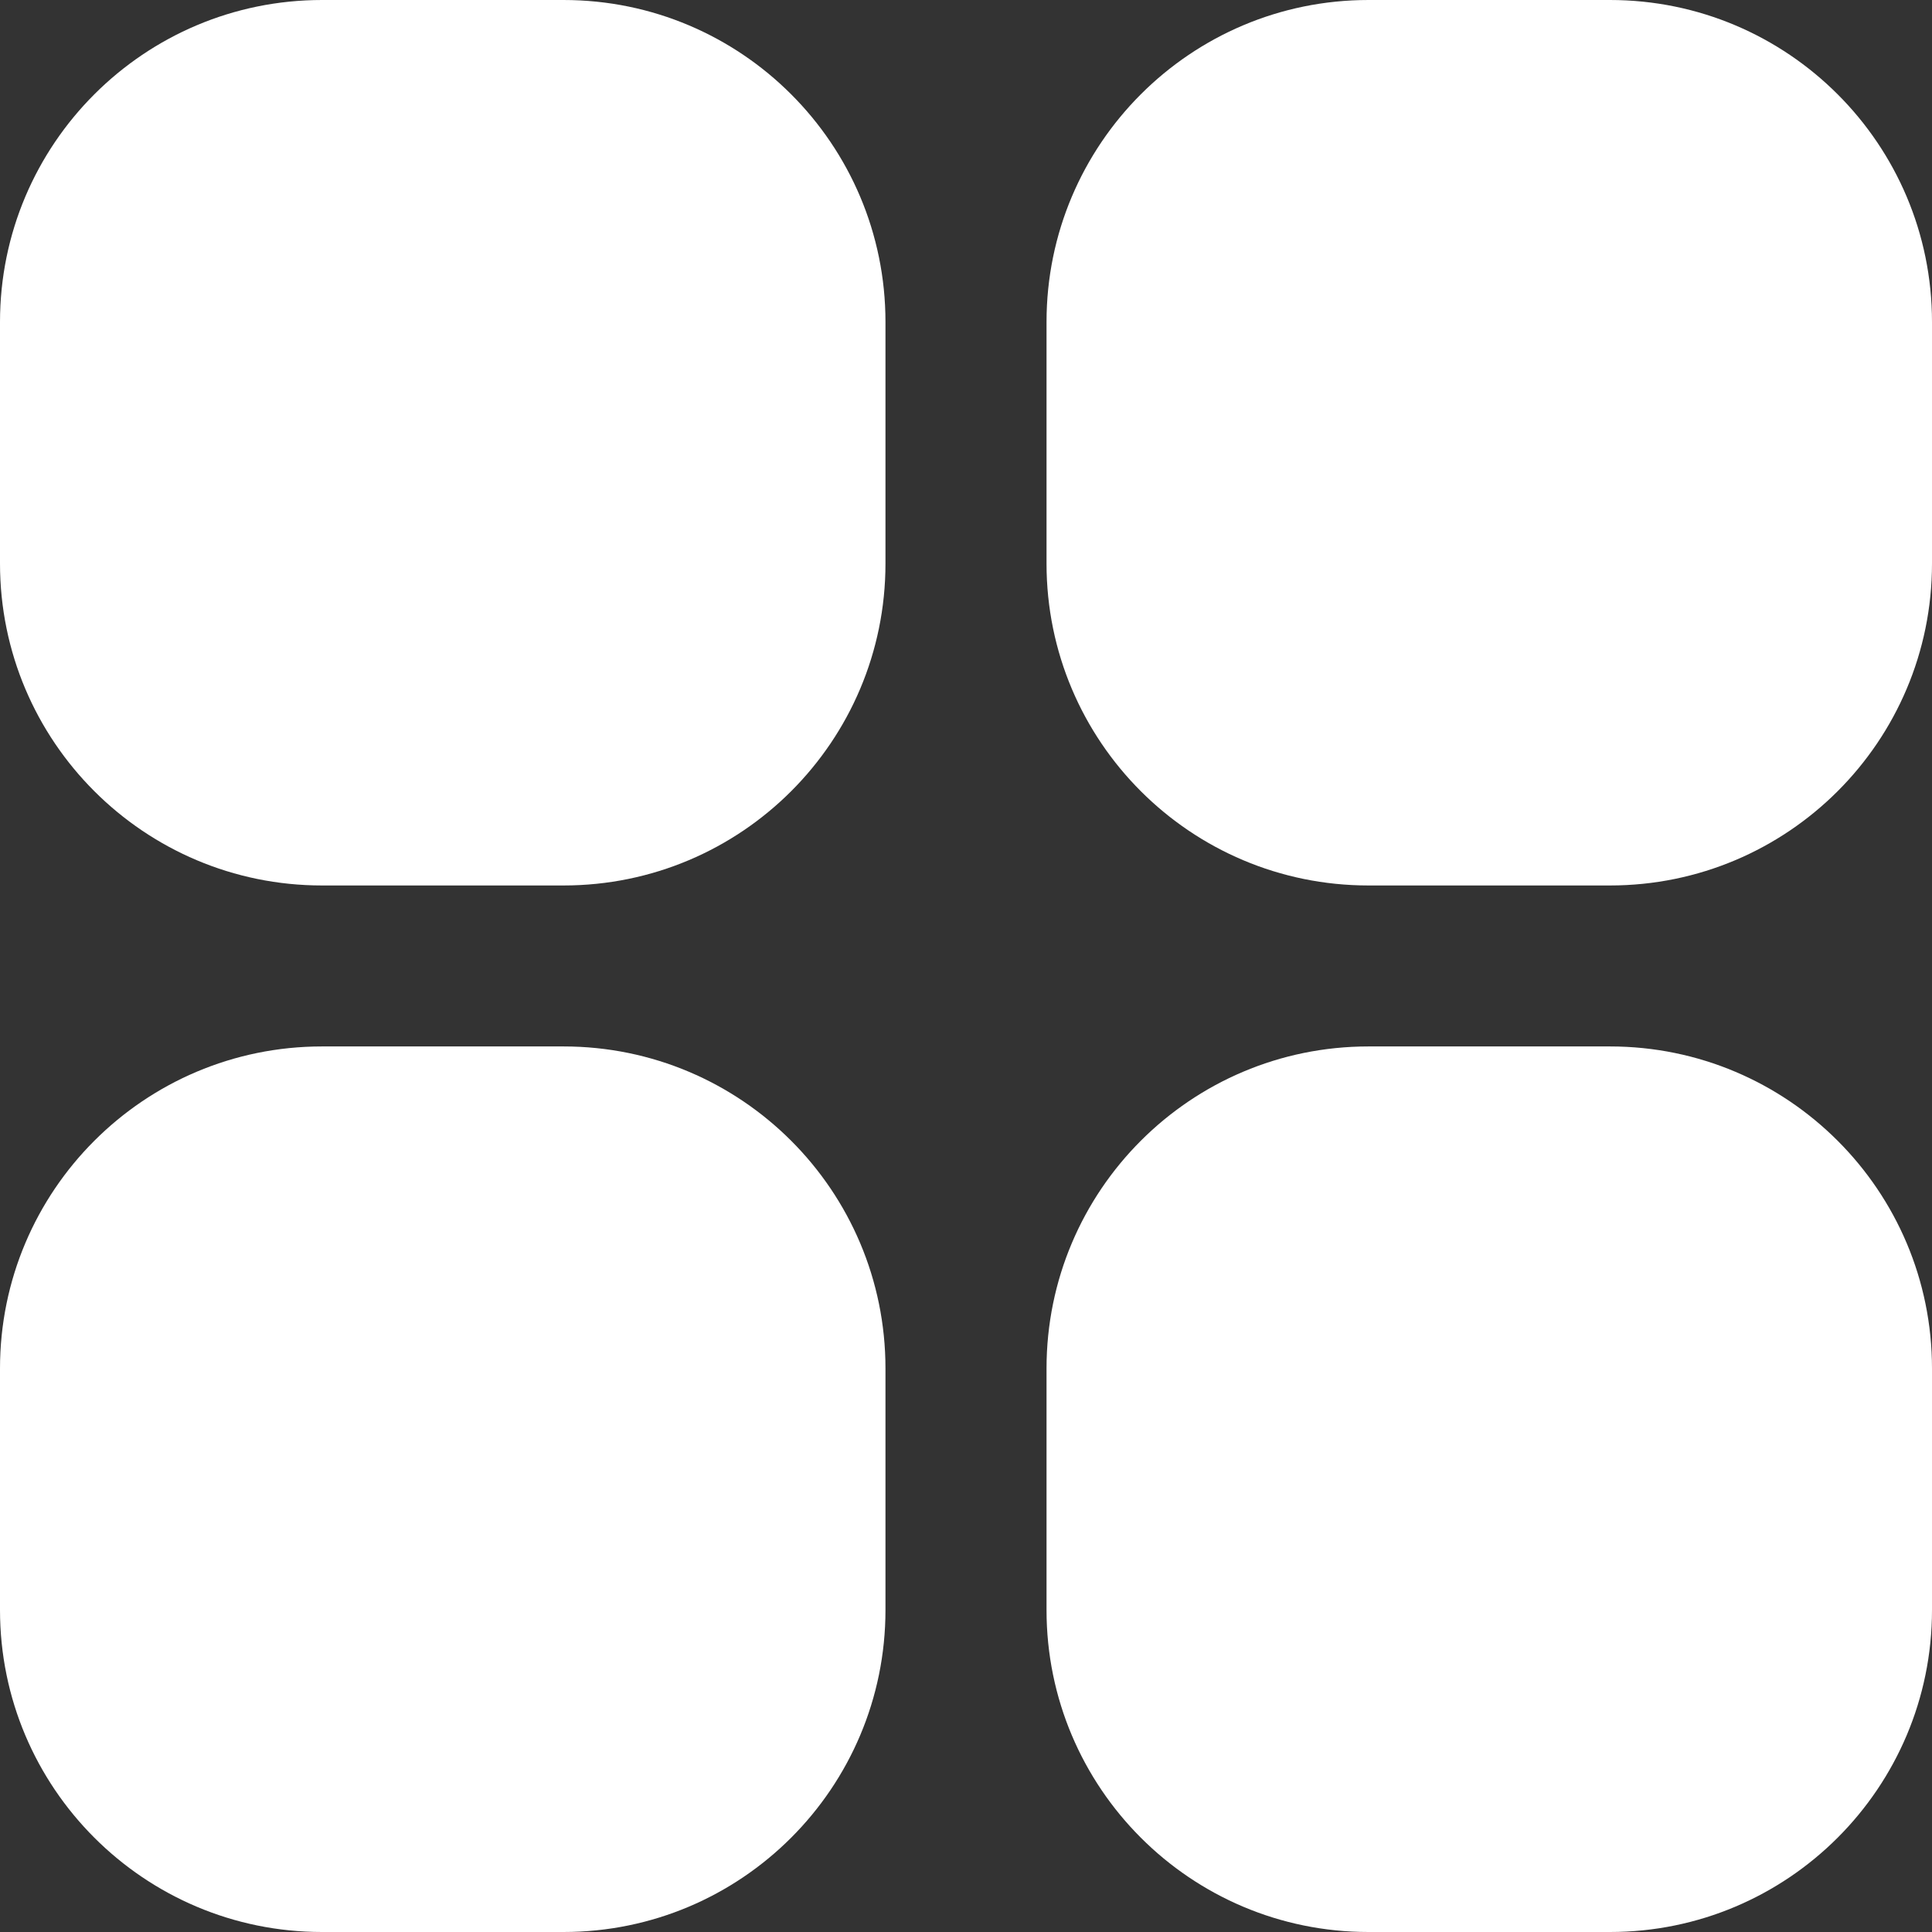 <?xml version="1.0" encoding="UTF-8"?>
<svg xmlns="http://www.w3.org/2000/svg" width="22" height="22" viewBox="0 0 22 22" fill="none">
  <rect x="0" y="0" width="22" height="22" fill="#333333" stroke="none"/>
  <path d="M3.667 0H6.417C8.442 0 10.083 1.642 10.083 3.667V6.417C10.083 8.442 8.442 10.083 6.417 10.083H3.667C1.642 10.083 0 8.442 0 6.417V3.667C0 1.642 1.642 0 3.667 0Z" fill="white"></path>
  <path d="M15.583 0H18.333C20.358 0 22 1.642 22 3.667V6.417C22 8.442 20.358 10.083 18.333 10.083H15.583C13.558 10.083 11.917 8.442 11.917 6.417V3.667C11.917 1.642 13.558 0 15.583 0Z" fill="white"></path>
  <path d="M3.667 11.916H6.417C8.442 11.916 10.083 13.558 10.083 15.583V18.333C10.083 20.358 8.442 22 6.417 22H3.667C1.642 22 0 20.358 0 18.333V15.583C0 13.558 1.642 11.916 3.667 11.916Z" fill="white"></path>
  <path d="M15.583 11.916H18.333C20.358 11.916 22 13.558 22 15.583V18.333C22 20.358 20.358 22 18.333 22H15.583C13.558 22 11.917 20.358 11.917 18.333V15.583C11.917 13.558 13.558 11.916 15.583 11.916Z" fill="white"></path>
</svg>
